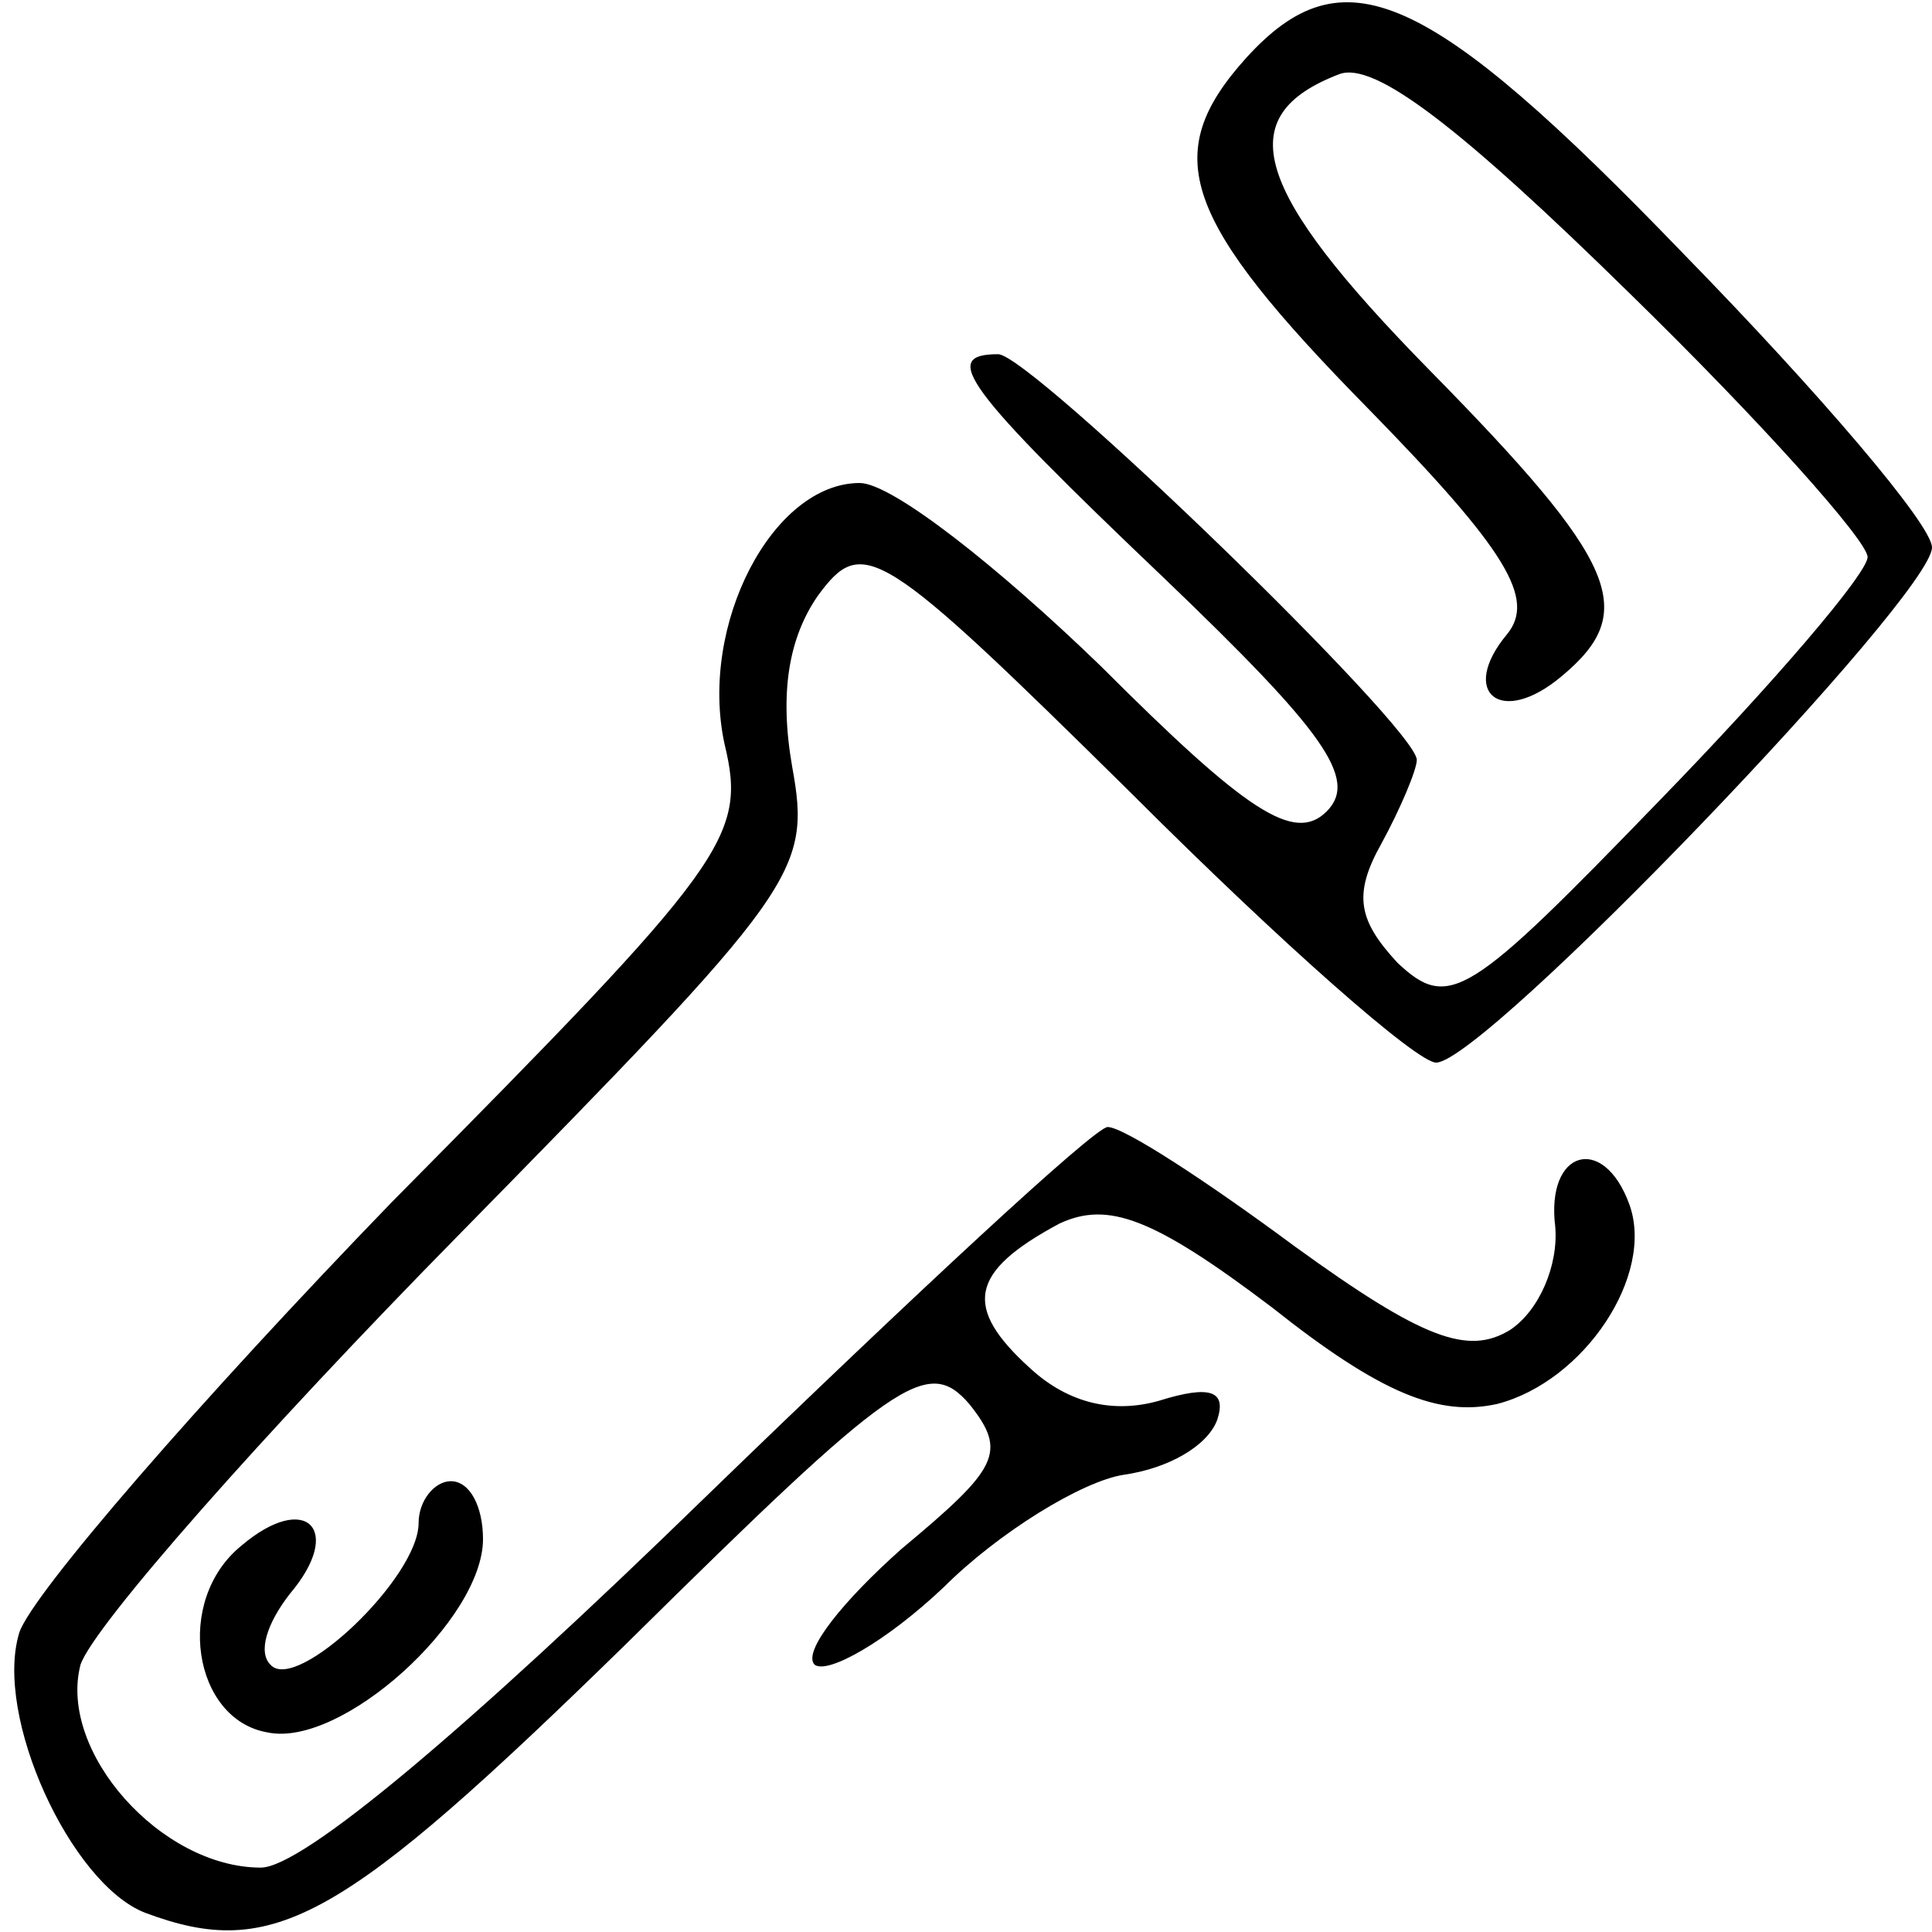 <?xml version="1.0" standalone="no"?>
<!DOCTYPE svg PUBLIC "-//W3C//DTD SVG 20010904//EN"
 "http://www.w3.org/TR/2001/REC-SVG-20010904/DTD/svg10.dtd">
<svg version="1.0" xmlns="http://www.w3.org/2000/svg"
 width="60pt" height="60pt" viewBox="0 0 60 60"
 preserveAspectRatio="xMidYMid meet">

<g transform="translate(0,60) scale(0.1,-0.1)"
fill="#000000" stroke="none">
<path d="M387 582 c-27 -30 -20 -50 38 -109 43 -44 52 -59 43 -70 -15 -18 -2
-29 17 -13 24 20 18 35 -41 95 -55 56 -62 79 -28 92 11 4 38 -17 90 -68 41
-40 74 -77 74 -82 0 -5 -29 -39 -65 -76 -59 -61 -65 -65 -81 -50 -12 13 -14
21 -5 37 6 11 11 23 11 26 0 10 -120 126 -130 126 -18 0 -11 -10 52 -70 49
-47 60 -62 50 -72 -10 -10 -25 0 -70 45 -32 31 -65 57 -75 57 -27 0 -50 -44
-42 -81 7 -29 1 -37 -103 -142 -60 -62 -112 -122 -116 -134 -8 -26 16 -78 39
-87 40 -15 61 -3 150 84 83 82 93 89 106 74 12 -15 9 -20 -21 -45 -18 -16 -31
-32 -27 -36 4 -3 22 7 40 24 17 17 43 33 56 35 14 2 26 9 29 17 3 9 -2 11 -18
6 -14 -4 -28 -1 -40 10 -21 19 -19 30 9 45 15 7 29 2 66 -26 34 -27 52 -34 70
-30 27 7 49 40 41 62 -8 22 -26 17 -23 -7 1 -12 -5 -26 -14 -32 -13 -8 -27 -3
-67 26 -27 20 -53 37 -58 37 -4 0 -60 -52 -125 -115 -74 -72 -125 -115 -138
-115 -31 0 -63 36 -56 63 4 12 57 72 117 133 106 108 110 113 104 146 -4 23
-1 40 8 53 14 19 19 16 98 -62 46 -46 88 -83 94 -83 15 0 154 145 154 160 0 7
-35 48 -77 91 -80 83 -106 94 -136 61z"/>
<path d="M130 127 c0 -17 -38 -53 -46 -44 -4 4 -1 13 6 22 17 20 5 32 -15 15
-21 -17 -15 -54 8 -58 23 -5 67 35 67 60 0 10 -4 18 -10 18 -5 0 -10 -6 -10
-13z"/>
</g>
</svg>
